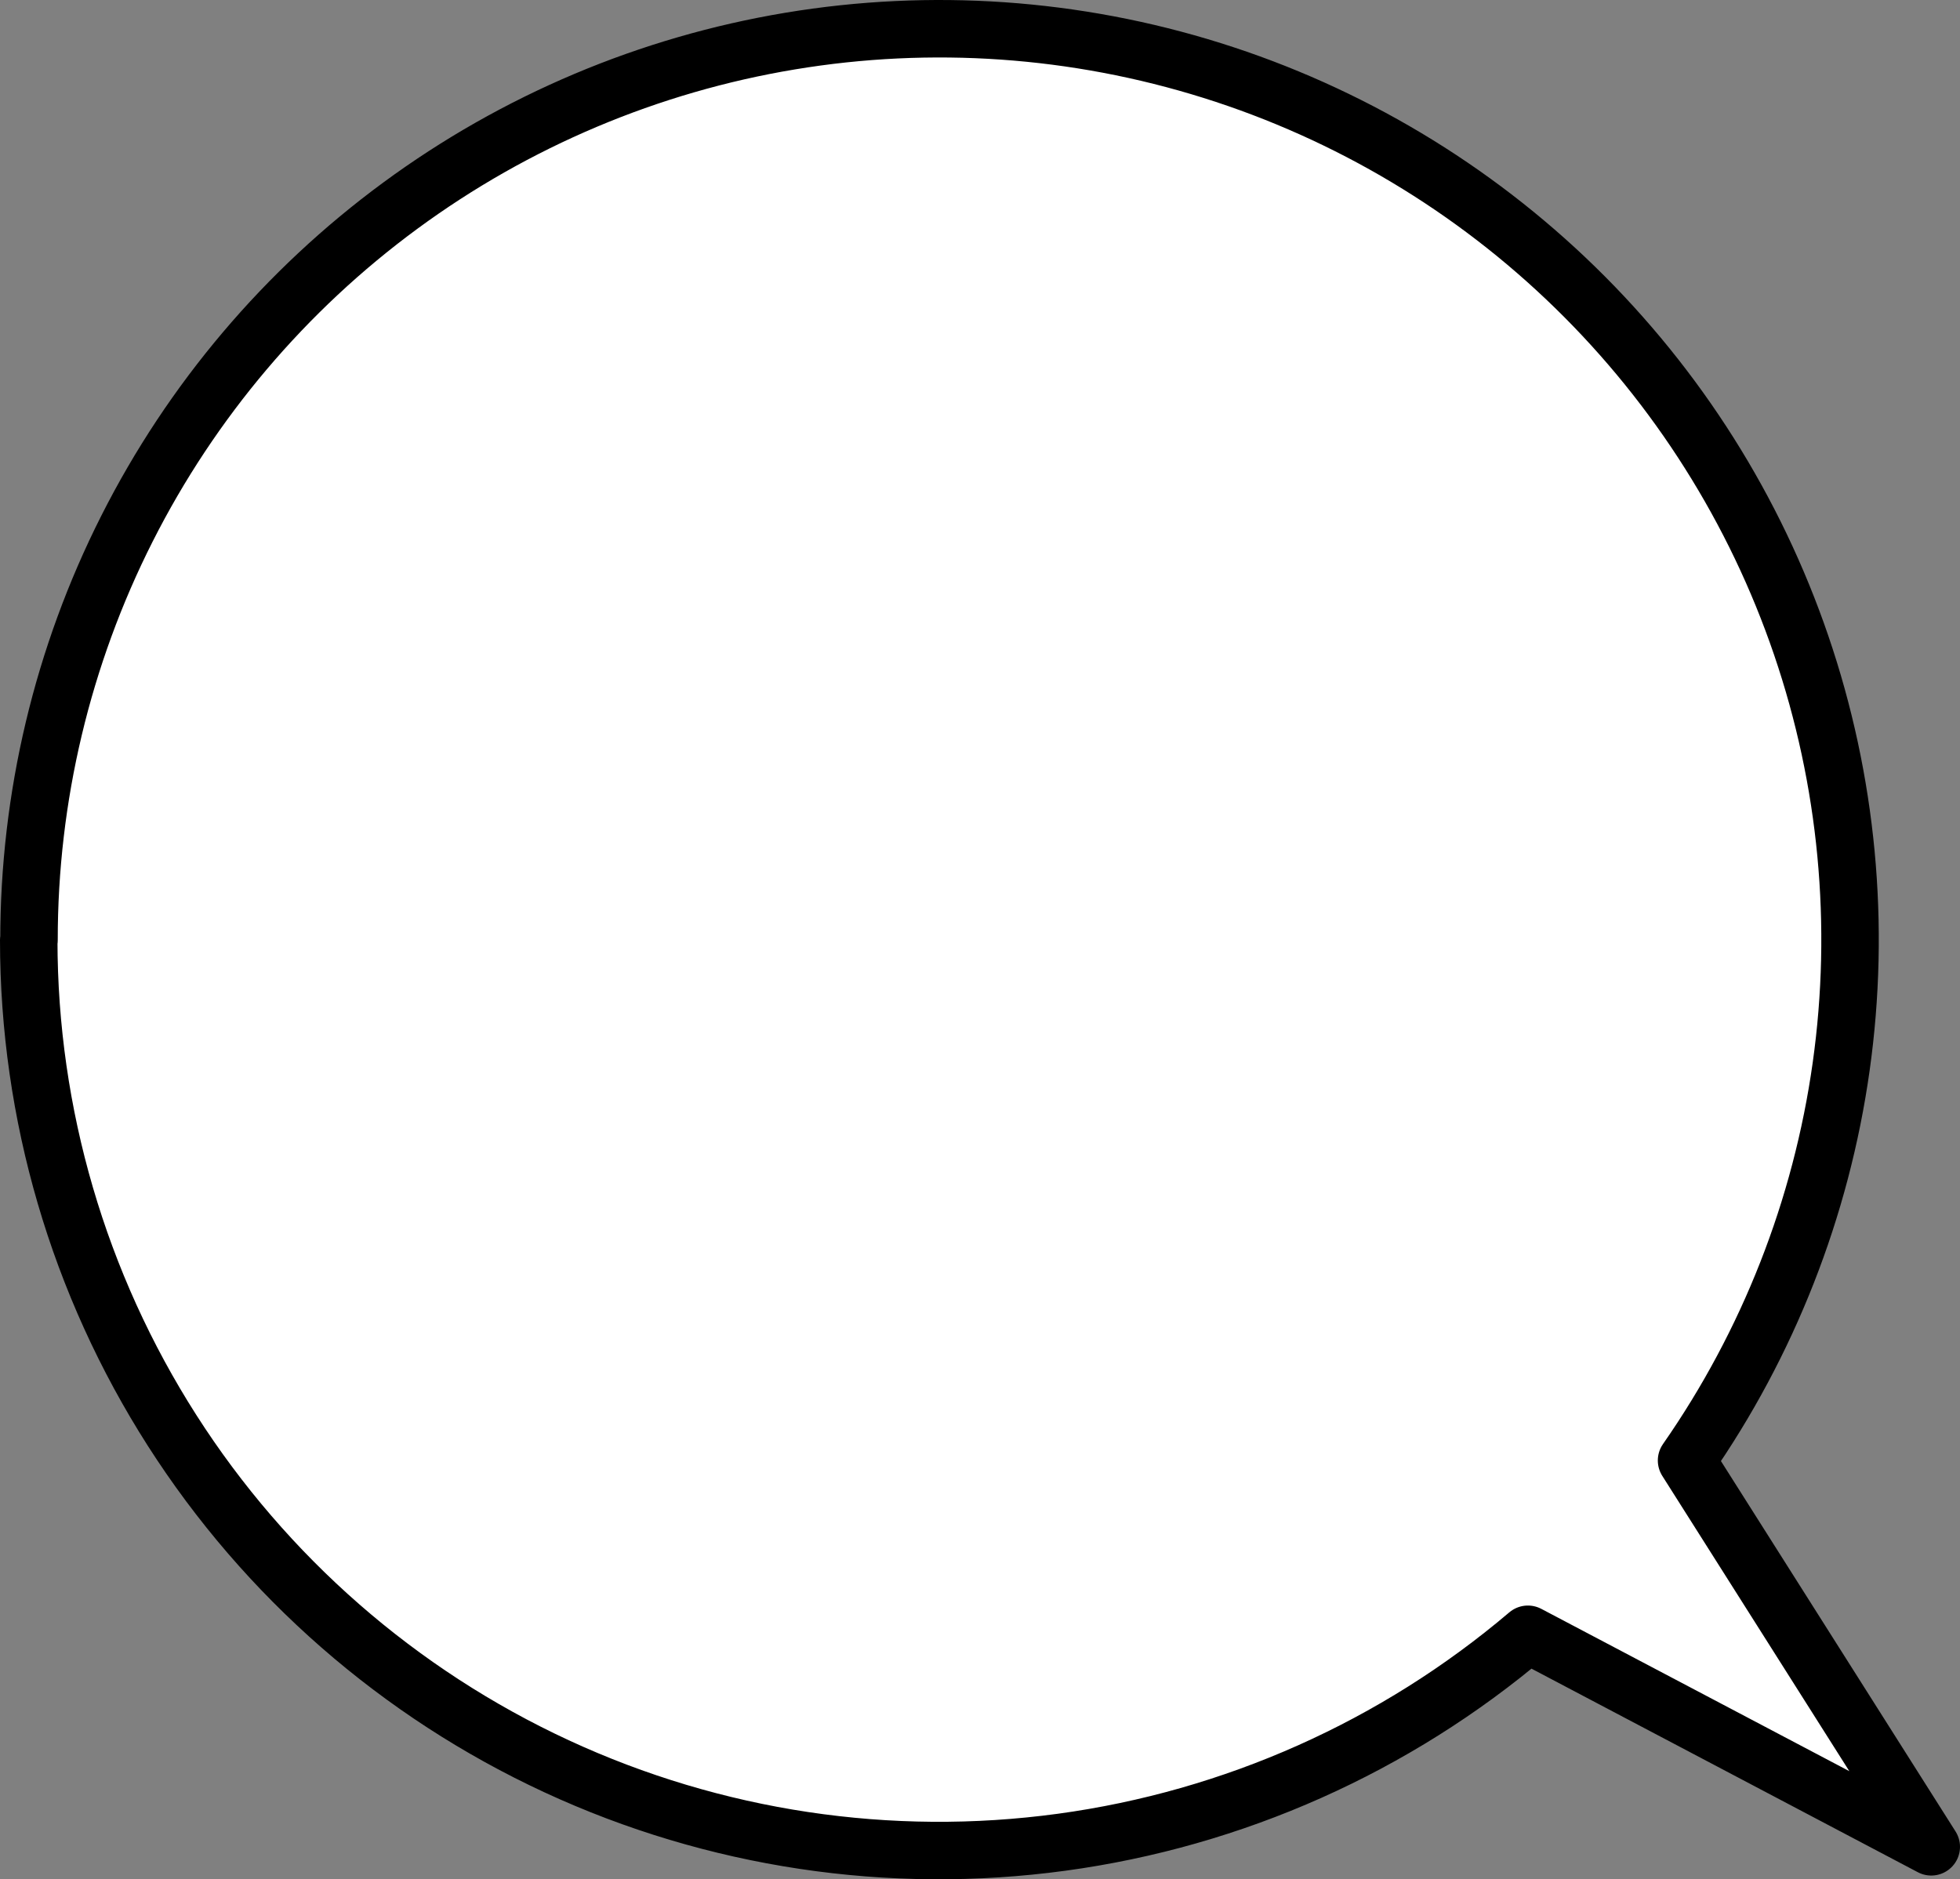 <svg width="341" height="327" viewBox="0 0 341 327" fill="none" xmlns="http://www.w3.org/2000/svg">
<rect x="0" y="0" width="341" height="327" fill="#808080" stroke="none"/>
<path d="M5 163.594C5.01 193.826 13.663 223.425 29.939 248.897C46.215 274.369 69.433 294.65 96.854 307.347C124.275 320.045 154.754 324.628 184.694 320.556C214.633 316.485 242.784 303.928 265.823 284.368L336 321.35L293.426 254.128C307.646 233.711 316.861 210.231 320.326 185.588C323.791 160.945 321.409 135.832 313.371 112.282C305.334 88.731 291.867 67.406 274.062 50.03C256.257 32.655 234.613 19.719 210.882 12.269C187.152 4.819 162.002 3.065 137.468 7.148C112.934 11.231 89.706 21.037 69.663 35.772C49.62 50.506 33.327 69.756 22.101 91.963C10.875 114.169 5.033 138.708 5.047 163.594L5 163.594Z" fill="white" stroke="black" stroke-width="10" stroke-linecap="square" stroke-linejoin="round"/>
</svg>
